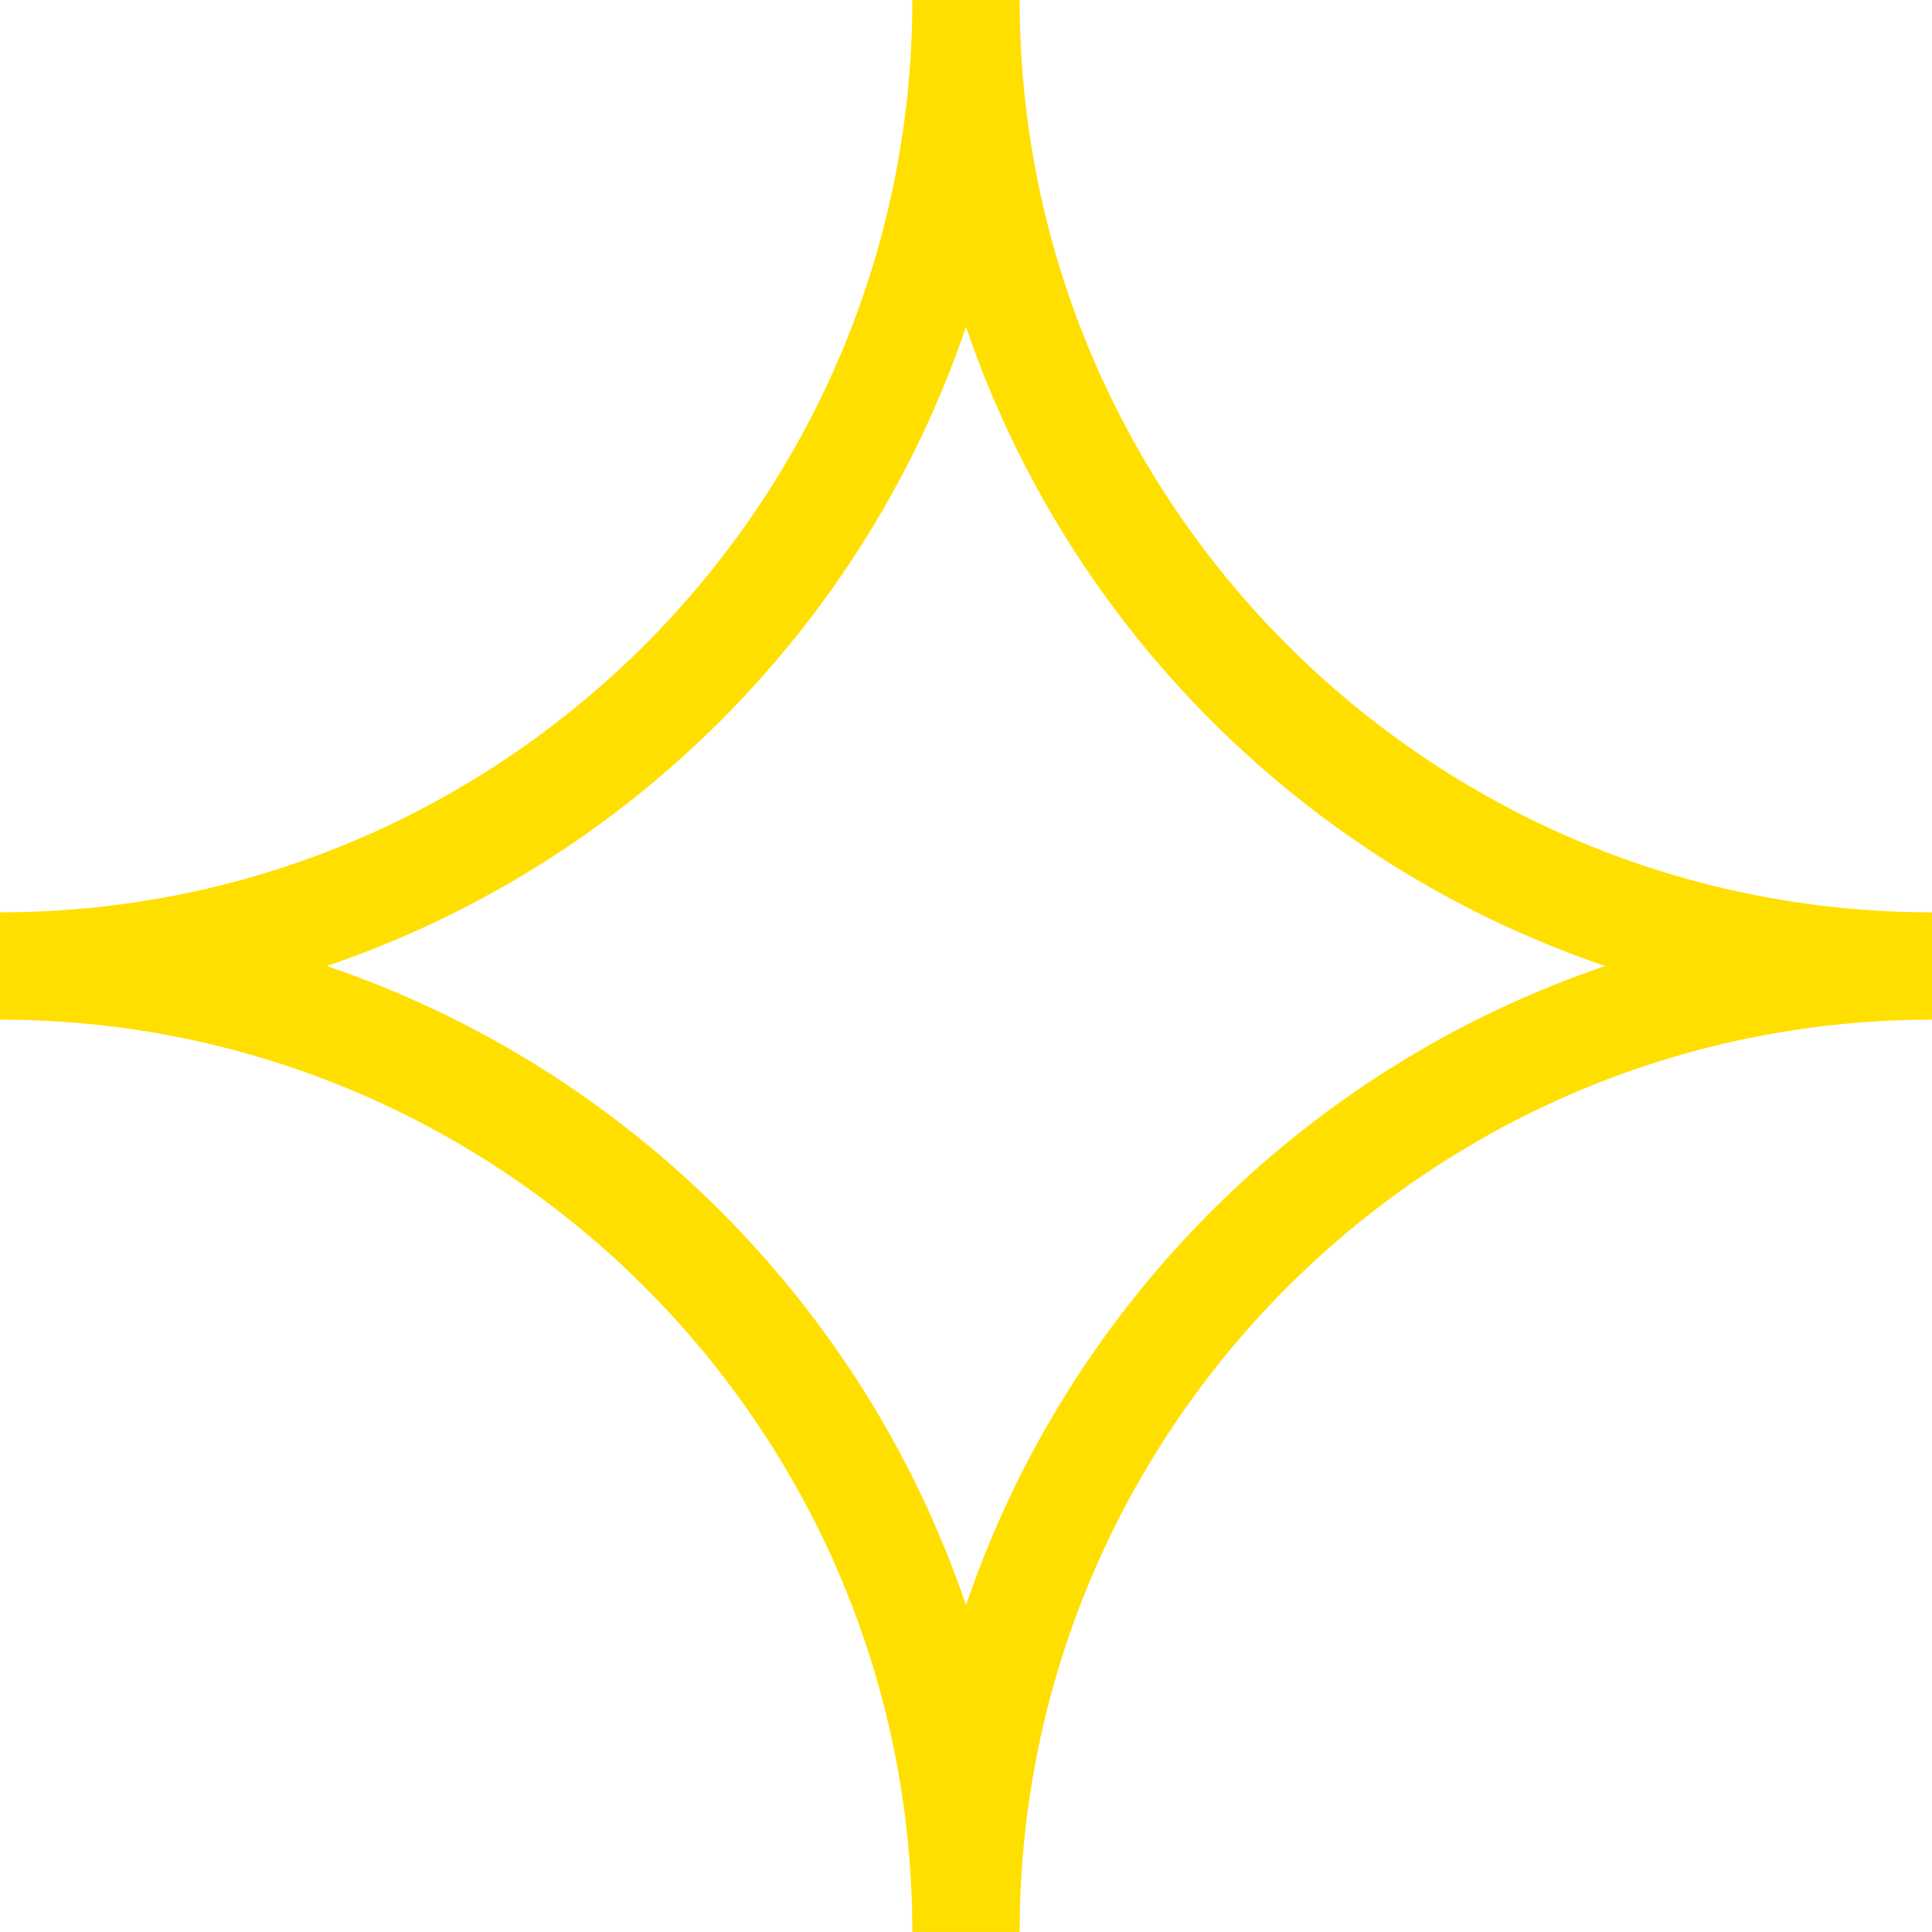 <svg xmlns="http://www.w3.org/2000/svg" xmlns:xlink="http://www.w3.org/1999/xlink" preserveAspectRatio="xMidYMid" width="36" height="36" viewBox="0 0 36 36">
  <defs>
    <style>
      .cls-1 {
        fill: #ffdf00;
        fill-rule: evenodd;
      }
    </style>
  </defs>
  <path d="M19.000,35.999 L17.000,35.999 C17.000,26.627 9.374,19.000 -0.000,19.000 L-0.000,17.000 C9.374,17.000 17.000,9.374 17.000,-0.001 L19.000,-0.001 C19.000,9.374 26.626,17.000 36.000,17.000 L36.000,19.000 C26.626,19.000 19.000,26.627 19.000,35.999 ZM6.088,18.000 C11.676,19.895 16.106,24.324 18.000,29.912 C19.895,24.324 24.324,19.895 29.912,18.000 C24.324,16.105 19.895,11.676 18.000,6.088 C16.106,11.676 11.676,16.105 6.088,18.000 Z" class="cls-1"/>
</svg>
